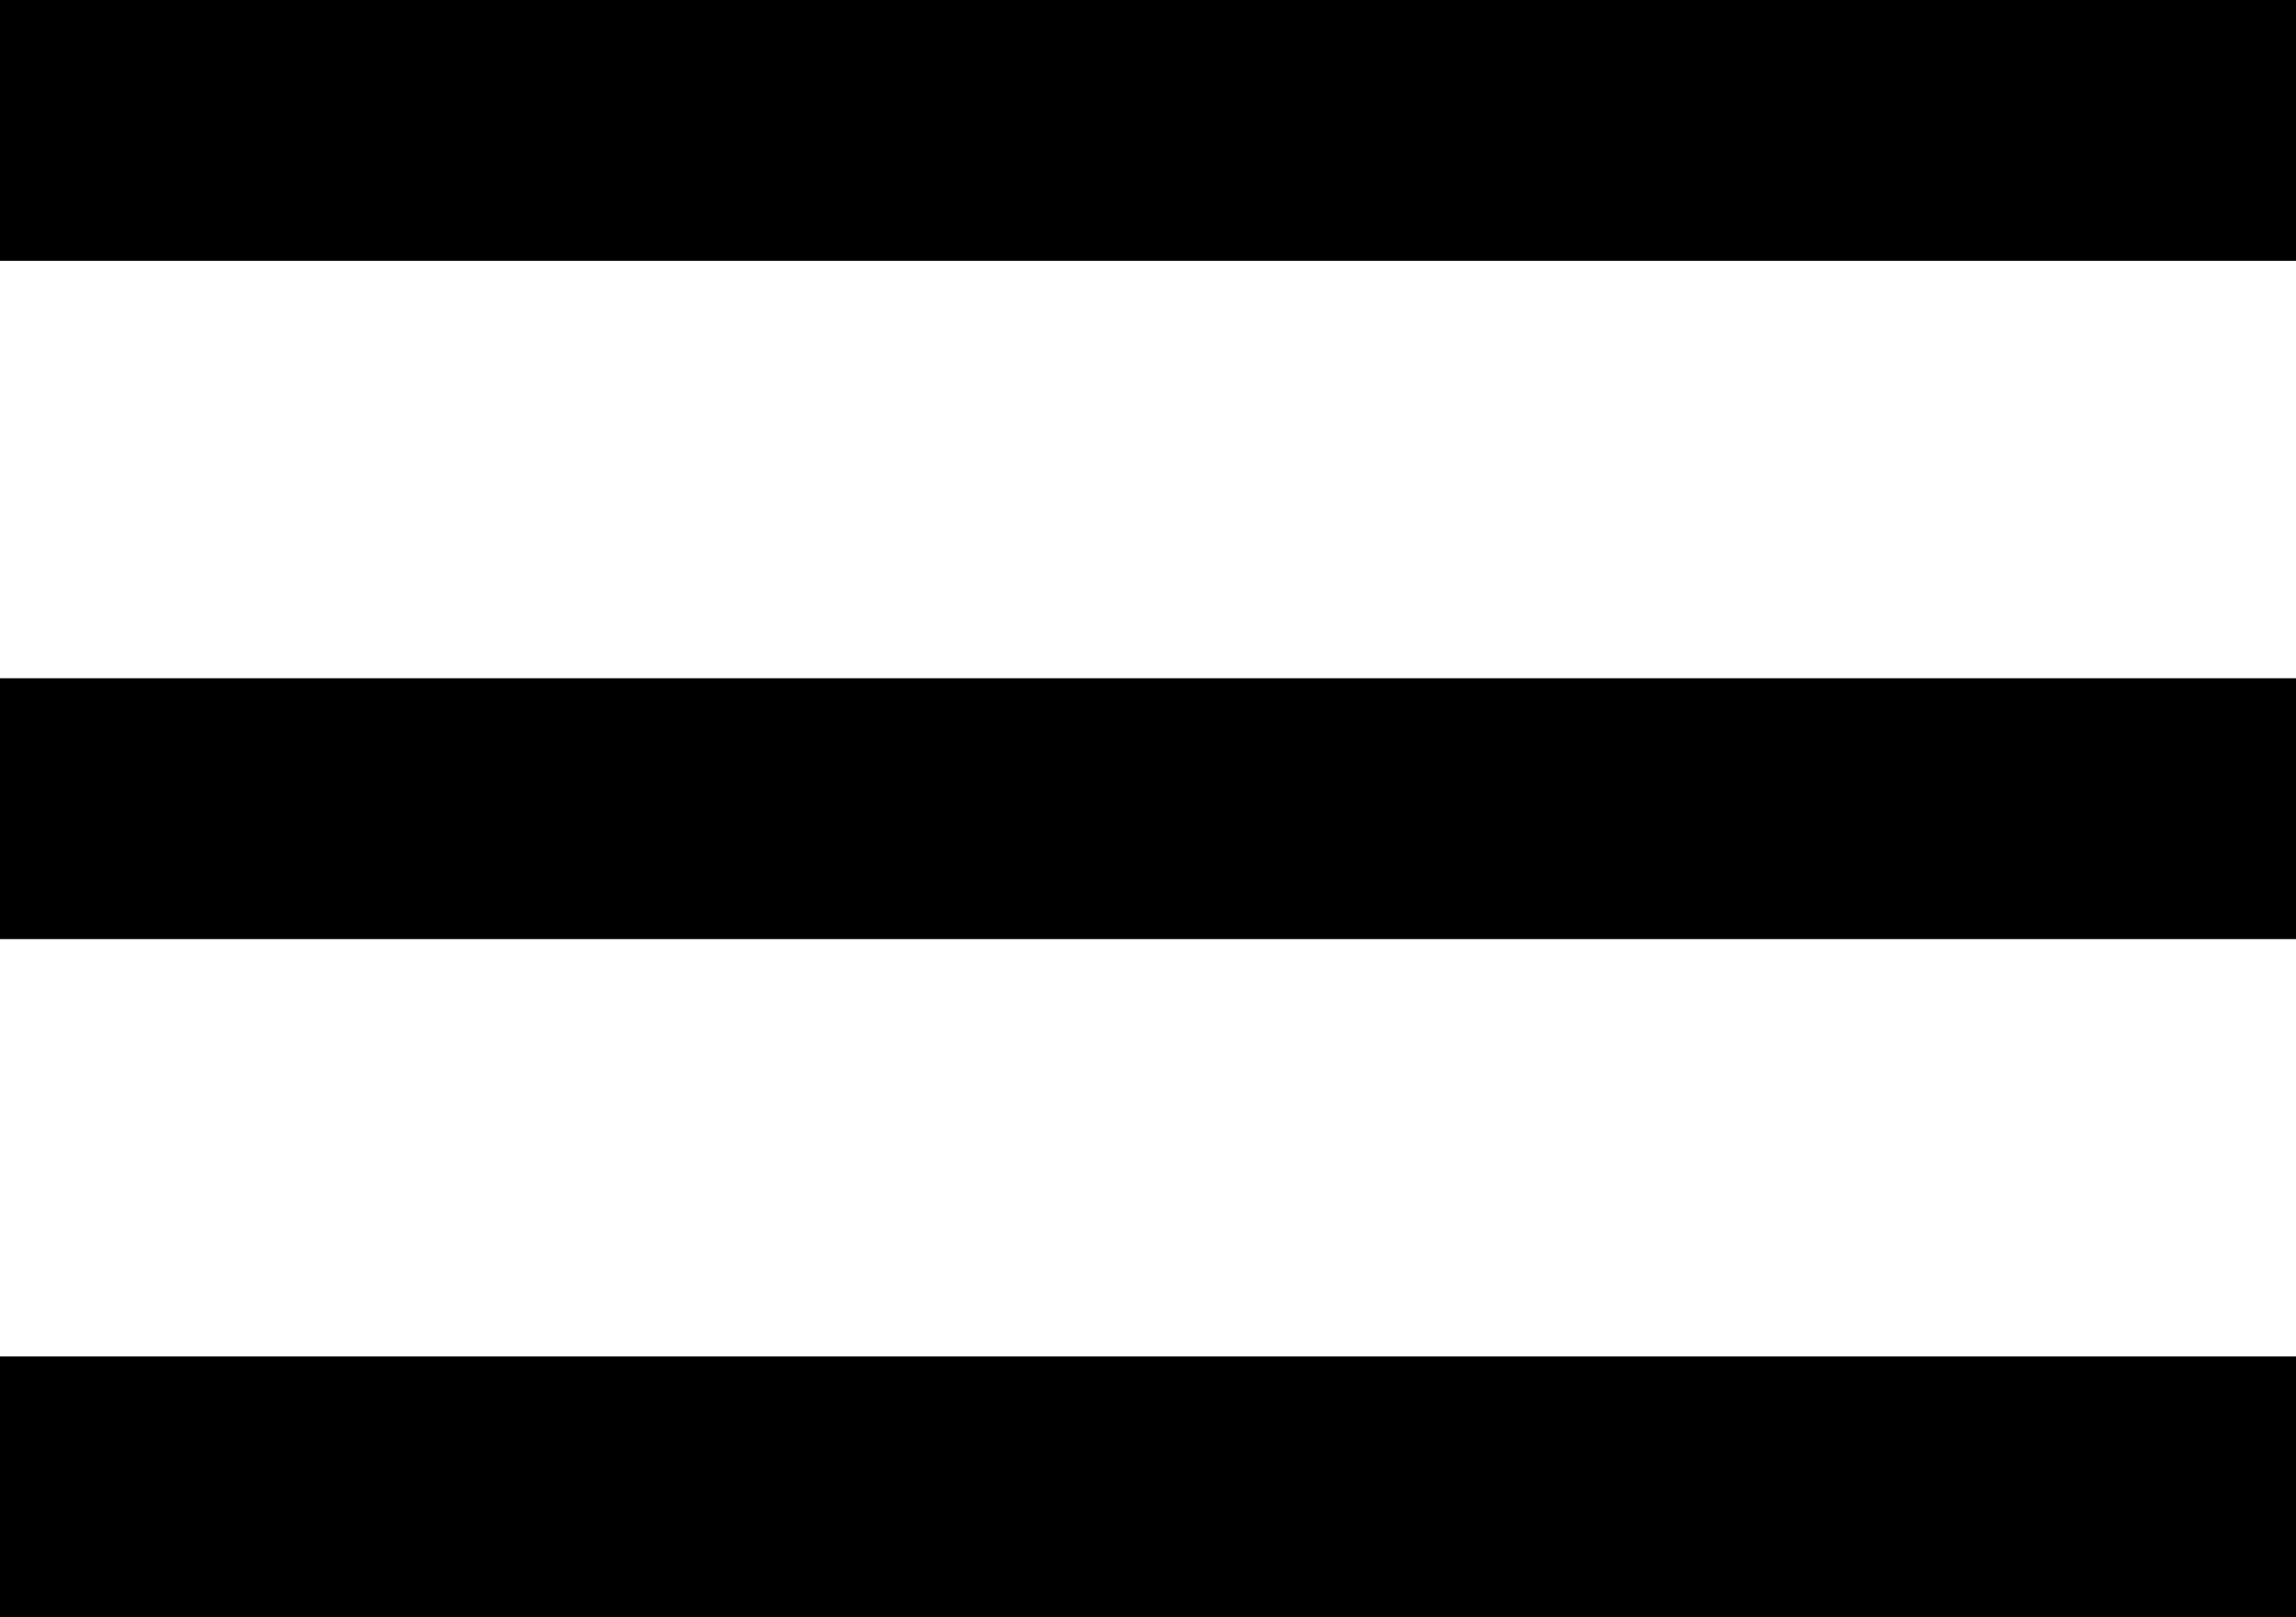 <svg width="44" height="31" viewBox="0 0 44 31" fill="none" xmlns="http://www.w3.org/2000/svg">
<rect width="44" height="5" fill="black"/>
<rect y="13" width="44" height="5" fill="black"/>
<rect y="26" width="44" height="5" fill="black"/>
</svg>
